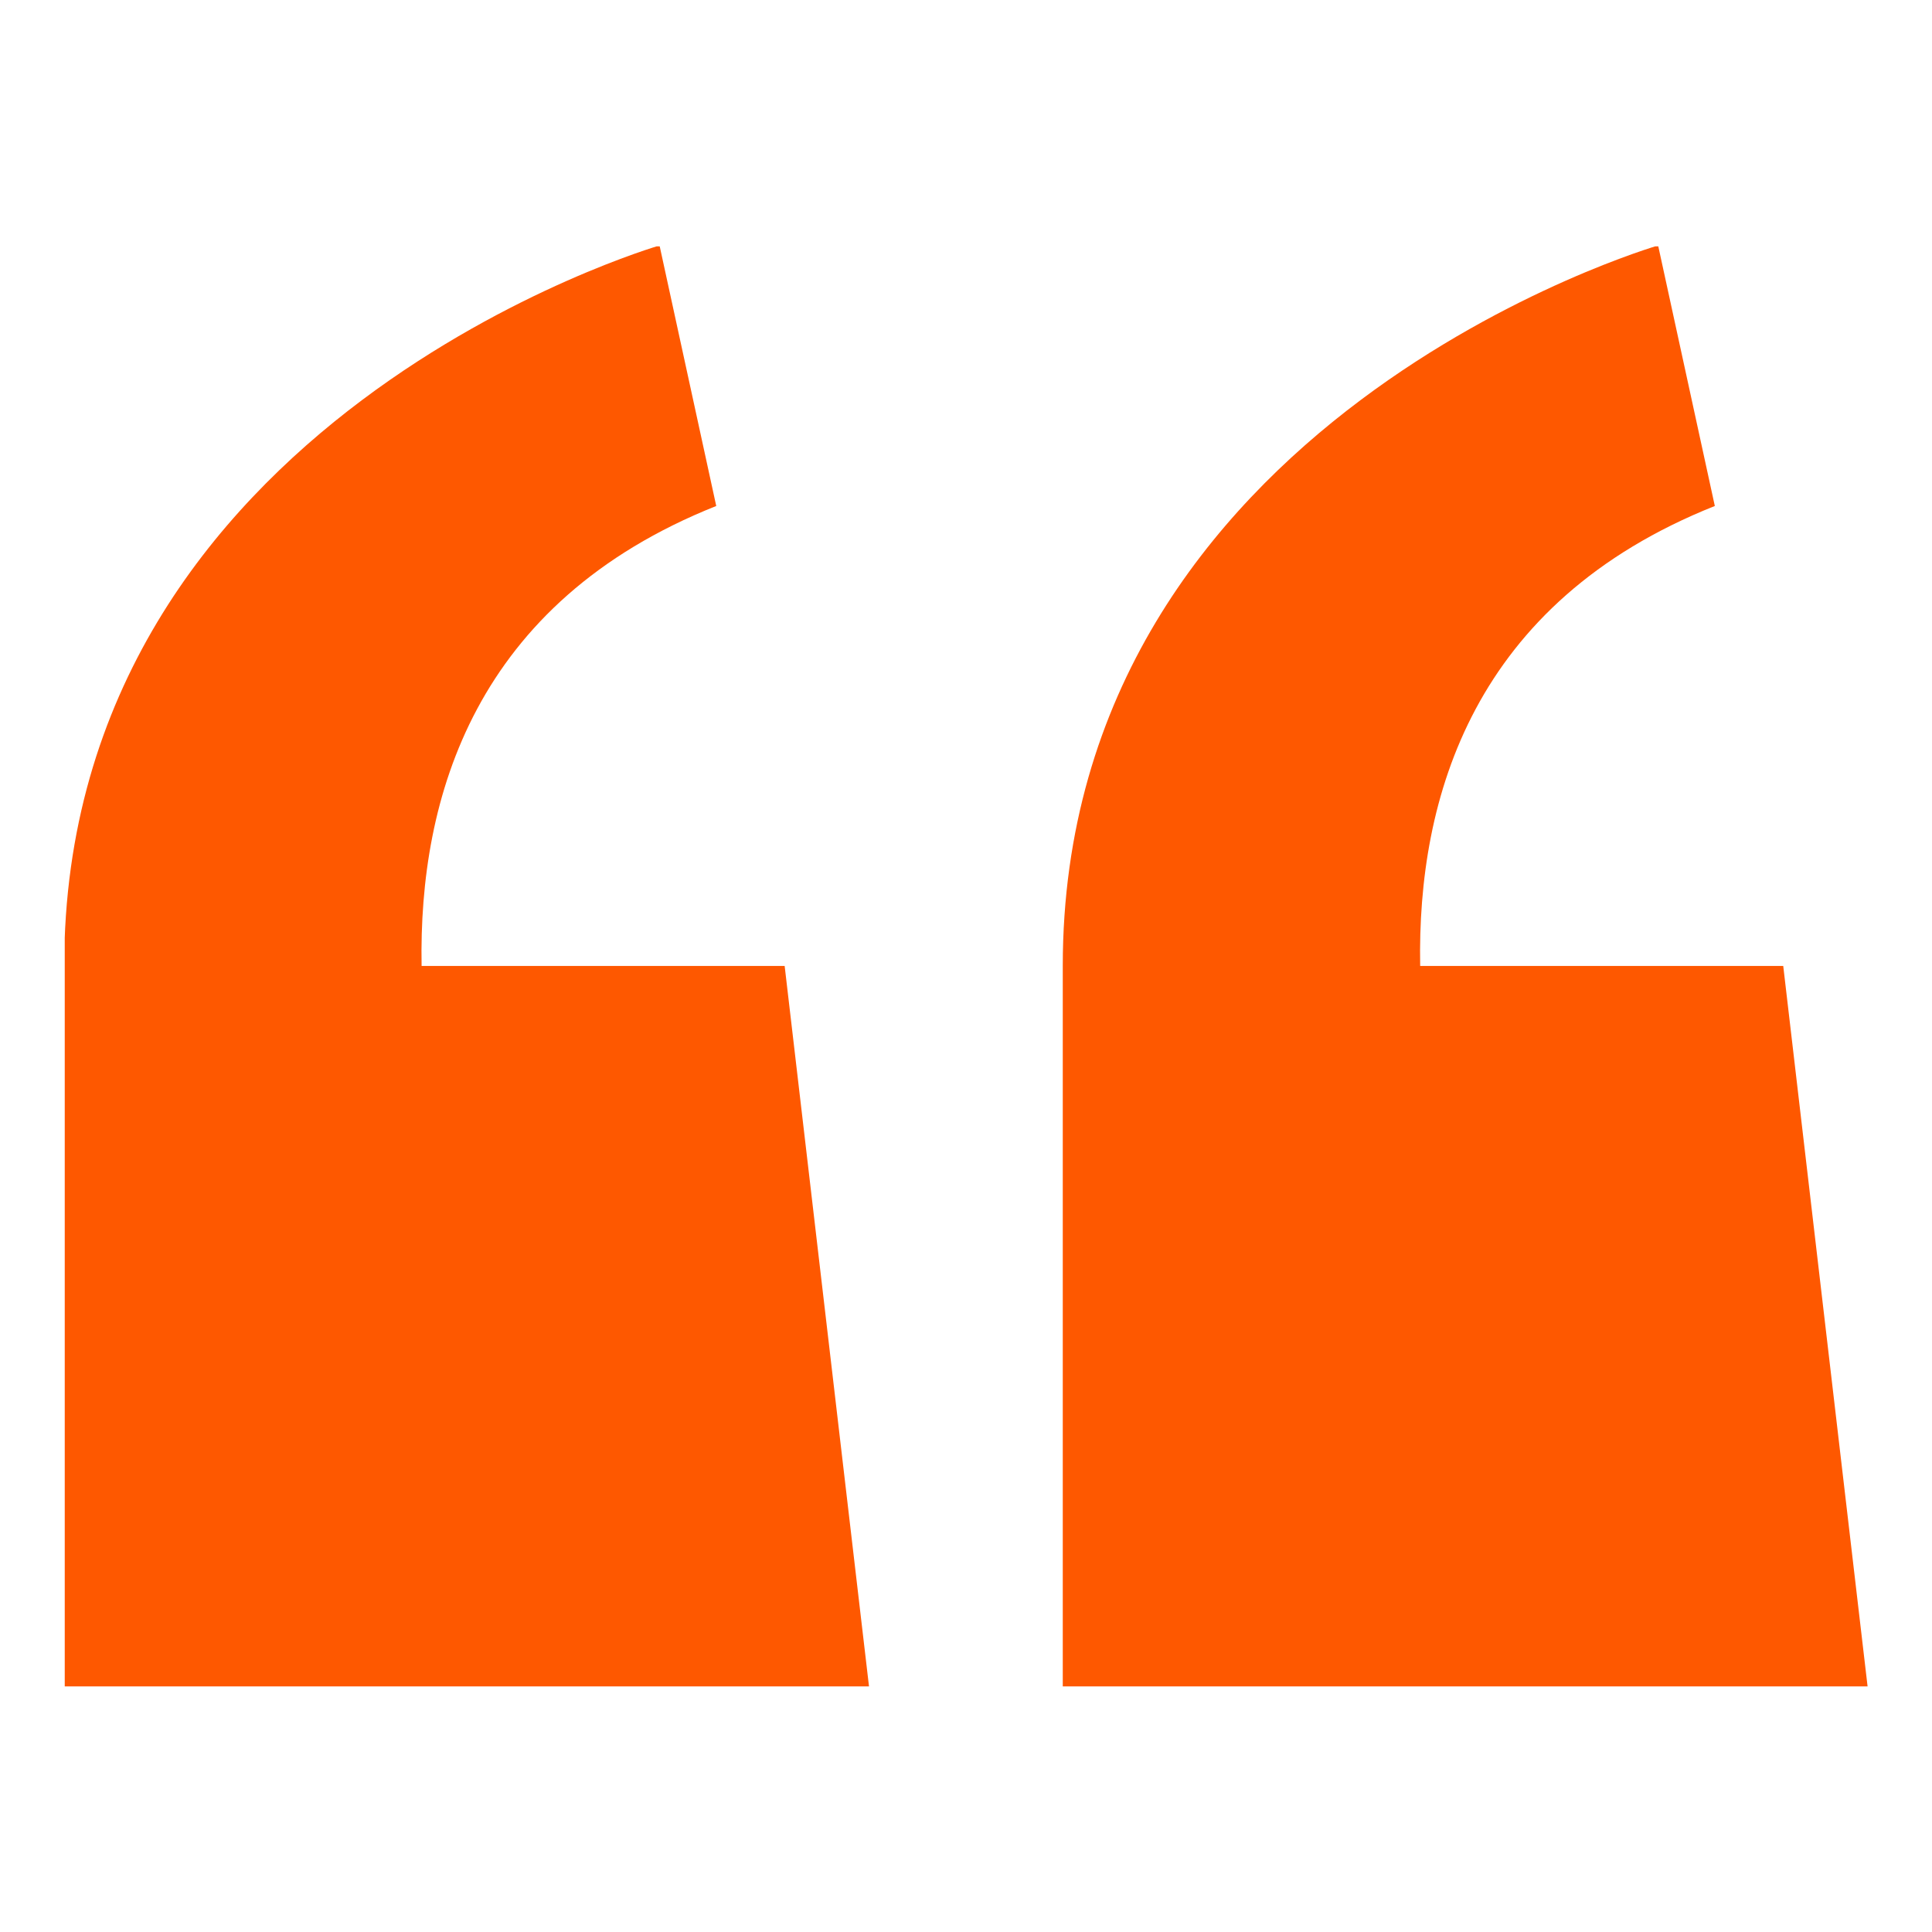 <svg xmlns="http://www.w3.org/2000/svg" xmlns:xlink="http://www.w3.org/1999/xlink" width="1080" zoomAndPan="magnify" viewBox="0 0 810 810" height="1080" preserveAspectRatio="xMidYMid meet" version="1.0"><defs><clipPath id="e240abc519"><path d="M 445 103.293 L 783 103.293 L 783 707.043 L 445 707.043 Z M 445 103.293 " clip-rule="nonzero"/></clipPath><clipPath id="7041ec3550"><path d="M 27.145 103.293 L 365 103.293 L 365 707.043 L 27.145 707.043 Z M 27.145 103.293 " clip-rule="nonzero"/></clipPath></defs><g clip-path="url(#e240abc519)"><path fill="#fe5800" d="M 747.629 404.977 L 595.414 404.977 C 594.129 334.453 617.59 252.5 718.949 212.137 L 695.168 102.918 C 695.168 102.918 445.57 175.215 445.57 404.977 L 445.57 707.035 L 782.992 707.035 L 747.629 404.977 " fill-opacity="1" fill-rule="nonzero"/></g><g clip-path="url(#7041ec3550)"><path fill="#fe5800" d="M 364.332 707.035 L 328.969 404.977 L 176.758 404.977 C 175.473 334.453 198.934 252.5 300.289 212.137 L 276.512 102.918 C 276.512 102.918 26.914 175.215 26.914 404.977 L 26.914 707.035 L 364.332 707.035 " fill-opacity="1" fill-rule="nonzero"/></g></svg>